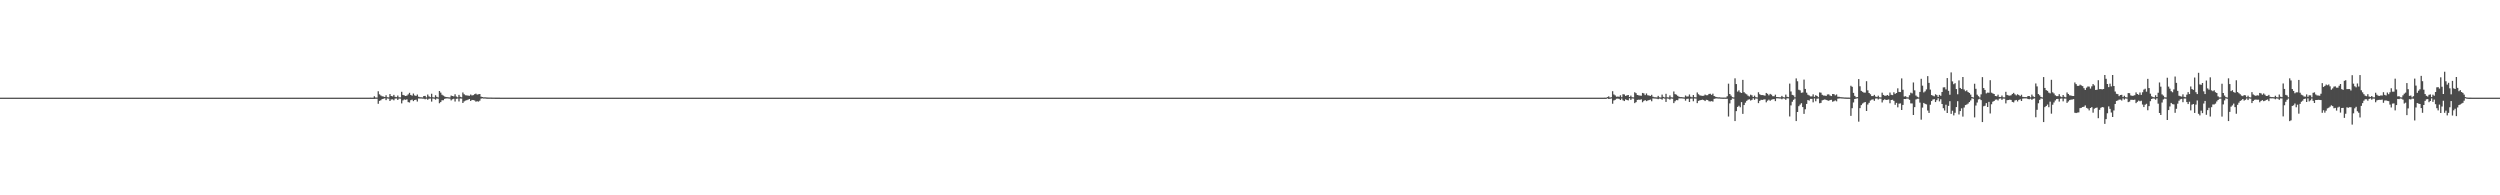 <?xml version="1.0" encoding="UTF-8"?>
<svg xmlns="http://www.w3.org/2000/svg" width="1920" height="150">
  <path d="M0 75.000h1v1.000H0zM1 75.000h1v1.000H1zM2 75.000h1v1.000H2zM3 75.000h1v1.000H3zM4 75.000h1v1.000H4zM5 75.000h1v1.000H5zM6 75.000h1v1.000H6zM7 75.000h1v1.000H7zM8 75.000h1v1.000H8zM9 75.000h1v1.000H9zM10 75.000h1v1.000H10zM11 75.000h1v1.000H11zM12 75.000h1v1.000H12zM13 75.000h1v1.000H13zM14 75.000h1v1.000H14zM15 75.000h1v1.000H15zM16 75.000h1v1.000H16zM17 75.000h1v1.000H17zM18 75.000h1v1.000H18zM19 75.000h1v1.000H19zM20 75.000h1v1.000H20zM21 75.000h1v1.000H21zM22 75.000h1v1.000H22zM23 75.000h1v1.000H23zM24 75.000h1v1.000H24zM25 75.000h1v1.000H25zM26 75.000h1v1.000H26zM27 75.000h1v1.000H27zM28 75.000h1v1.000H28zM29 75.000h1v1.000H29zM30 75.000h1v1.000H30zM31 75.000h1v1.000H31zM32 75.000h1v1.000H32zM33 75.000h1v1.000H33zM34 75.000h1v1.000H34zM35 75.000h1v1.000H35zM36 75.000h1v1.000H36zM37 75.000h1v1.000H37zM38 75.000h1v1.000H38zM39 75.000h1v1.000H39zM40 75.000h1v1.000H40zM41 75.000h1v1.000H41zM42 75.000h1v1.000H42zM43 75.000h1v1.000H43zM44 75.000h1v1.000H44zM45 75.000h1v1.000H45zM46 75.000h1v1.000H46zM47 75.000h1v1.000H47zM48 75.000h1v1.000H48zM49 75.000h1v1.000H49zM50 75.000h1v1.000H50zM51 75.000h1v1.000H51zM52 75.000h1v1.000H52zM53 75.000h1v1.000H53zM54 75.000h1v1.000H54zM55 75.000h1v1.000H55zM56 75.000h1v1.000H56zM57 75.000h1v1.000H57zM58 75.000h1v1.000H58zM59 75.000h1v1.000H59zM60 75.000h1v1.000H60zM61 75.000h1v1.000H61zM62 75.000h1v1.000H62zM63 75.000h1v1.000H63zM64 75.000h1v1.000H64zM65 75.000h1v1.000H65zM66 75.000h1v1.000H66zM67 75.000h1v1.000H67zM68 75.000h1v1.000H68zM69 75.000h1v1.000H69zM70 75.000h1v1.000H70zM71 75.000h1v1.000H71zM72 75.000h1v1.000H72zM73 75.000h1v1.000H73zM74 75.000h1v1.000H74zM75 75.000h1v1.000H75zM76 75.000h1v1.000H76zM77 75.000h1v1.000H77zM78 75.000h1v1.000H78zM79 75.000h1v1.000H79zM80 75.000h1v1.000H80zM81 75.000h1v1.000H81zM82 75.000h1v1.000H82zM83 75.000h1v1.000H83zM84 75.000h1v1.000H84zM85 75.000h1v1.000H85zM86 75.000h1v1.000H86zM87 75.000h1v1.000H87zM88 75.000h1v1.000H88zM89 75.000h1v1.000H89zM90 75.000h1v1.000H90zM91 75.000h1v1.000H91zM92 75.000h1v1.000H92zM93 75.000h1v1.000H93zM94 75.000h1v1.000H94zM95 75.000h1v1.000H95zM96 75.000h1v1.000H96zM97 75.000h1v1.000H97zM98 75.000h1v1.000H98zM99 75.000h1v1.000H99zM100 75.000h1v1.000H100zM101 75.000h1v1.000H101zM102 75.000h1v1.000H102zM103 75.000h1v1.000H103zM104 75.000h1v1.000H104zM105 75.000h1v1.000H105zM106 75.000h1v1.000H106zM107 75.000h1v1.000H107zM108 75.000h1v1.000H108zM109 75.000h1v1.000H109zM110 75.000h1v1.000H110zM111 75.000h1v1.000H111zM112 75.000h1v1.000H112zM113 75.000h1v1.000H113zM114 75.000h1v1.000H114zM115 75.000h1v1.000H115zM116 75.000h1v1.000H116zM117 75.000h1v1.000H117zM118 75.000h1v1.000H118zM119 75.000h1v1.000H119zM120 75.000h1v1.000H120zM121 75.000h1v1.000H121zM122 75.000h1v1.000H122zM123 75.000h1v1.000H123zM124 75.000h1v1.000H124zM125 75.000h1v1.000H125zM126 75.000h1v1.000H126zM127 75.000h1v1.000H127zM128 75.000h1v1.000H128zM129 75.000h1v1.000H129zM130 75.000h1v1.000H130zM131 75.000h1v1.000H131zM132 75.000h1v1.000H132zM133 75.000h1v1.000H133zM134 75.000h1v1.000H134zM135 75.000h1v1.000H135zM136 75.000h1v1.000H136zM137 75.000h1v1.000H137zM138 75.000h1v1.000H138zM139 75.000h1v1.000H139zM140 75.000h1v1.000H140zM141 75.000h1v1.000H141zM142 75.000h1v1.000H142zM143 75.000h1v1.000H143zM144 75.000h1v1.000H144zM145 75.000h1v1.000H145zM146 75.000h1v1.000H146zM147 75.000h1v1.000H147zM148 75.000h1v1.000H148zM149 75.000h1v1.000H149zM150 75.000h1v1.000H150zM151 75.000h1v1.000H151zM152 75.000h1v1.000H152zM153 75.000h1v1.000H153zM154 75.000h1v1.000H154zM155 75.000h1v1.000H155zM156 75.000h1v1.000H156zM157 75.000h1v1.000H157zM158 75.000h1v1.000H158zM159 75.000h1v1.000H159zM160 75.000h1v1.000H160zM161 75.000h1v1.000H161zM162 75.000h1v1.000H162zM163 75.000h1v1.000H163zM164 75.000h1v1.000H164zM165 75.000h1v1.000H165zM166 75.000h1v1.000H166zM167 75.000h1v1.000H167zM168 75.000h1v1.000H168zM169 75.000h1v1.000H169zM170 75.000h1v1.000H170zM171 75.000h1v1.000H171zM172 75.000h1v1.000H172zM173 75.000h1v1.000H173zM174 75.000h1v1.000H174zM175 75.000h1v1.000H175zM176 75.000h1v1.000H176zM177 75.000h1v1.000H177zM178 75.000h1v1.000H178zM179 75.000h1v1.000H179zM180 75.000h1v1.000H180zM181 75.000h1v1.000H181zM182 75.000h1v1.000H182zM183 75.000h1v1.000H183zM184 75.000h1v1.000H184zM185 75.000h1v1.000H185zM186 75.000h1v1.000H186zM187 75.000h1v1.000H187zM188 75.000h1v1.000H188zM189 75.000h1v1.000H189zM190 75.000h1v1.000H190zM191 75.000h1v1.000H191zM192 75.000h1v1.000H192zM193 75.000h1v1.000H193zM194 75.000h1v1.000H194zM195 75.000h1v1.000H195zM196 75.000h1v1.000H196zM197 75.000h1v1.000H197zM198 75.000h1v1.000H198zM199 75.000h1v1.000H199zM200 75.000h1v1.000H200zM201 75.000h1v1.000H201zM202 75.000h1v1.000H202zM203 75.000h1v1.000H203zM204 75.000h1v1.000H204zM205 75.000h1v1.000H205zM206 75.000h1v1.000H206zM207 75.000h1v1.000H207zM208 75.000h1v1.000H208zM209 75.000h1v1.000H209zM210 75.000h1v1.000H210zM211 75.000h1v1.000H211zM212 75.000h1v1.000H212zM213 75.000h1v1.000H213zM214 75.000h1v1.000H214zM215 75.000h1v1.000H215zM216 75.000h1v1.000H216zM217 75.000h1v1.000H217zM218 75.000h1v1.000H218zM219 75.000h1v1.000H219zM220 75.000h1v1.000H220zM221 75.000h1v1.000H221zM222 75.000h1v1.000H222zM223 75.000h1v1.000H223zM224 75.000h1v1.000H224zM225 75.000h1v1.000H225zM226 75.000h1v1.000H226zM227 75.000h1v1.000H227zM228 75.000h1v1.000H228zM229 75.000h1v1.000H229zM230 75.000h1v1.000H230zM231 75.000h1v1.000H231zM232 75.000h1v1.000H232zM233 75.000h1v1.000H233zM234 75.000h1v1.000H234zM235 75.000h1v1.000H235zM236 75.000h1v1.000H236zM237 75.000h1v1.000H237zM238 75.000h1v1.000H238zM239 75.000h1v1.000H239zM240 75.000h1v1.000H240zM241 75.000h1v1.000H241zM242 75.000h1v1.000H242zM243 75.000h1v1.000H243zM244 75.000h1v1.000H244zM245 75.000h1v1.000H245zM246 75.000h1v1.000H246zM247 75.000h1v1.000H247zM248 75.000h1v1.000H248zM249 75.000h1v1.000H249zM250 75.000h1v1.000H250zM251 75.000h1v1.000H251zM252 75.000h1v1.000H252zM253 75.000h1v1.000H253zM254 75.000h1v1.000H254zM255 75.000h1v1.000H255zM256 75.000h1v1.000H256zM257 75.000h1v1.000H257zM258 75.000h1v1.000H258zM259 75.000h1v1.000H259zM260 75.000h1v1.000H260zM261 75.000h1v1.000H261zM262 75.000h1v1.000H262zM263 75.000h1v1.000H263zM264 75.000h1v1.000H264zM265 75.000h1v1.000H265zM266 75.000h1v1.000H266zM267 75.000h1v1.000H267zM268 75.000h1v1.000H268zM269 75.000h1v1.000H269zM270 75.000h1v1.000H270zM271 75.000h1v1.000H271zM272 75.000h1v1.000H272zM273 75.000h1v1.000H273zM274 75.000h1v1.000H274zM275 75.000h1v1.000H275zM276 75.000h1v1.000H276zM277 75.000h1v1.000H277zM278 75.000h1v1.000H278zM279 75.000h1v1.000H279zM280 75.000h1v1.000H280zM281 75.000h1v1.000H281zM282 75.000h1v1.000H282zM283 75.000h1v1.000H283zM284 74.982h1v1.000H284zM285 74.989h1v1.000H285zM286 74.997h1v1.000H286zM287 73.941h1v2.039H287zM288 74.872h1v1.000H288zM289 74.903h1v1.000H289zM290 70.087h1v9.645H290zM291 72.452h1v4.993H291zM292 73.320h1v3.708H292zM293 73.923h1v2.145H293zM294 74.163h1v1.668H294zM295 74.481h1v1.007H295zM296 73.177h1v3.726H296zM297 74.641h1v1.000H297zM298 74.776h1v1.000H298zM299 72.222h1v5.347H299zM300 73.747h1v2.622H300zM301 74.011h1v2.266H301zM302 72.833h1v4.199H302zM303 74.352h1v1.357H303zM304 74.622h1v1.000H304zM305 73.364h1v3.390H305zM306 74.708h1v1.000H306zM307 74.757h1v1.000H307zM308 70.513h1v8.889H308zM309 72.920h1v4.204H309zM310 73.270h1v3.105H310zM311 73.739h1v2.894H311zM312 73.432h1v2.864H312zM313 72.523h1v5.914H313zM314 71.296h1v7.431H314zM315 72.898h1v4.046H315zM316 73.463h1v3.031H316zM317 71.844h1v5.803H317zM318 73.282h1v3.527H318zM319 73.669h1v2.900H319zM320 72.609h1v5.352H320zM321 74.289h1v1.310H321zM322 74.652h1v1.000H322zM323 74.681h1v1.000H323zM324 74.793h1v1.000H324zM325 73.715h1v2.125H325zM326 73.618h1v2.600H326zM327 74.785h1v1.000H327zM328 72.626h1v3.949H328zM329 74.041h1v1.778H329zM330 74.664h1v1.000H330zM331 72.006h1v6.022H331zM332 74.659h1v1.000H332zM333 74.834h1v1.000H333zM334 73.176h1v3.355H334zM335 74.402h1v1.220H335zM336 74.817h1v1.000H336zM337 69.891h1v9.409H337zM338 71.105h1v7.273H338zM339 72.746h1v4.248H339zM340 73.443h1v3.555H340zM341 74.078h1v1.849H341zM342 74.507h1v1.090H342zM343 74.573h1v1.000H343zM344 74.699h1v1.000H344zM345 74.787h1v1.000H345zM346 73.375h1v3.741H346zM347 73.749h1v2.465H347zM348 74.028h1v1.807H348zM349 72.404h1v5.552H349zM350 74.112h1v1.752H350zM351 74.684h1v1.000H351zM352 72.874h1v5.042H352zM353 74.318h1v1.334H353zM354 74.714h1v1.000H354zM355 71.013h1v8.085H355zM356 72.403h1v5.472H356zM357 73.141h1v4.139H357zM358 73.283h1v3.654H358zM359 73.443h1v3.094H359zM360 73.555h1v2.460H360zM361 72.610h1v4.963H361zM362 73.342h1v3.428H362zM363 73.084h1v3.781H363zM364 72.367h1v4.779H364zM365 71.907h1v6.151H365zM366 72.632h1v5.164H366zM367 72.418h1v5.623H367zM368 72.167h1v5.146H368zM369 74.247h1v1.469H369zM370 74.508h1v1.000H370zM371 74.727h1v1.000H371zM372 74.697h1v1.000H372zM373 74.815h1v1.000H373zM374 74.875h1v1.000H374zM375 74.880h1v1.000H375zM376 74.894h1v1.000H376zM377 74.924h1v1.000H377zM378 74.948h1v1.000H378zM379 74.952h1v1.000H379zM380 74.968h1v1.000H380zM381 74.975h1v1.000H381zM382 74.973h1v1.000H382zM383 74.976h1v1.000H383zM384 74.987h1v1.000H384zM385 74.987h1v1.000H385zM386 74.992h1v1.000H386zM387 74.994h1v1.000H387zM388 74.996h1v1.000H388zM389 74.996h1v1.000H389zM390 74.998h1v1.000H390zM391 74.998h1v1.000H391zM392 74.998h1v1.000H392zM393 74.998h1v1.000H393zM394 74.999h1v1.000H394zM395 74.999h1v1.000H395zM396 74.999h1v1.000H396zM397 74.999h1v1.000H397zM398 74.999h1v1.000H398zM399 74.999h1v1.000H399zM400 75.000h1v1.000H400zM401 75.000h1v1.000H401zM402 75.000h1v1.000H402zM403 75.000h1v1.000H403zM404 75.000h1v1.000H404zM405 75.000h1v1.000H405zM406 75.000h1v1.000H406zM407 75.000h1v1.000H407zM408 75.000h1v1.000H408zM409 75.000h1v1.000H409zM410 75.000h1v1.000H410zM411 75.000h1v1.000H411zM412 75.000h1v1.000H412zM413 75.000h1v1.000H413zM414 75.000h1v1.000H414zM415 75.000h1v1.000H415zM416 75.000h1v1.000H416zM417 75.000h1v1.000H417zM418 75.000h1v1.000H418zM419 75.000h1v1.000H419zM420 75.000h1v1.000H420zM421 75.000h1v1.000H421zM422 75.000h1v1.000H422zM423 75.000h1v1.000H423zM424 75.000h1v1.000H424zM425 75.000h1v1.000H425zM426 75.000h1v1.000H426zM427 75.000h1v1.000H427zM428 75.000h1v1.000H428zM429 75.000h1v1.000H429zM430 75.000h1v1.000H430zM431 75.000h1v1.000H431zM432 75.000h1v1.000H432zM433 75.000h1v1.000H433zM434 75.000h1v1.000H434zM435 75.000h1v1.000H435zM436 75.000h1v1.000H436zM437 75.000h1v1.000H437zM438 75.000h1v1.000H438zM439 75.000h1v1.000H439zM440 75.000h1v1.000H440zM441 75.000h1v1.000H441zM442 75.000h1v1.000H442zM443 75.000h1v1.000H443zM444 75.000h1v1.000H444zM445 75.000h1v1.000H445zM446 75.000h1v1.000H446zM447 75.000h1v1.000H447zM448 75.000h1v1.000H448zM449 75.000h1v1.000H449zM450 75.000h1v1.000H450zM451 75.000h1v1.000H451zM452 75.000h1v1.000H452zM453 75.000h1v1.000H453zM454 75.000h1v1.000H454zM455 75.000h1v1.000H455zM456 75.000h1v1.000H456zM457 75.000h1v1.000H457zM458 75.000h1v1.000H458zM459 75.000h1v1.000H459zM460 75.000h1v1.000H460zM461 75.000h1v1.000H461zM462 75.000h1v1.000H462zM463 75.000h1v1.000H463zM464 75.000h1v1.000H464zM465 75.000h1v1.000H465zM466 75.000h1v1.000H466zM467 75.000h1v1.000H467zM468 75.000h1v1.000H468zM469 75.000h1v1.000H469zM470 75.000h1v1.000H470zM471 75.000h1v1.000H471zM472 75.000h1v1.000H472zM473 75.000h1v1.000H473zM474 75.000h1v1.000H474zM475 75.000h1v1.000H475zM476 75.000h1v1.000H476zM477 75.000h1v1.000H477zM478 75.000h1v1.000H478zM479 75.000h1v1.000H479zM480 75.000h1v1.000H480zM481 75.000h1v1.000H481zM482 75.000h1v1.000H482zM483 75.000h1v1.000H483zM484 75.000h1v1.000H484zM485 75.000h1v1.000H485zM486 75.000h1v1.000H486zM487 75.000h1v1.000H487zM488 75.000h1v1.000H488zM489 75.000h1v1.000H489zM490 75.000h1v1.000H490zM491 75.000h1v1.000H491zM492 75.000h1v1.000H492zM493 75.000h1v1.000H493zM494 75.000h1v1.000H494zM495 75.000h1v1.000H495zM496 75.000h1v1.000H496zM497 75.000h1v1.000H497zM498 75.000h1v1.000H498zM499 75.000h1v1.000H499zM500 75.000h1v1.000H500zM501 75.000h1v1.000H501zM502 75.000h1v1.000H502zM503 75.000h1v1.000H503zM504 75.000h1v1.000H504zM505 75.000h1v1.000H505zM506 75.000h1v1.000H506zM507 75.000h1v1.000H507zM508 75.000h1v1.000H508zM509 75.000h1v1.000H509zM510 75.000h1v1.000H510zM511 75.000h1v1.000H511zM512 75.000h1v1.000H512zM513 75.000h1v1.000H513zM514 75.000h1v1.000H514zM515 75.000h1v1.000H515zM516 75.000h1v1.000H516zM517 75.000h1v1.000H517zM518 75.000h1v1.000H518zM519 75.000h1v1.000H519zM520 75.000h1v1.000H520zM521 75.000h1v1.000H521zM522 75.000h1v1.000H522zM523 75.000h1v1.000H523zM524 75.000h1v1.000H524zM525 75.000h1v1.000H525zM526 75.000h1v1.000H526zM527 75.000h1v1.000H527zM528 75.000h1v1.000H528zM529 75.000h1v1.000H529zM530 75.000h1v1.000H530zM531 75.000h1v1.000H531zM532 75.000h1v1.000H532zM533 75.000h1v1.000H533zM534 75.000h1v1.000H534zM535 75.000h1v1.000H535zM536 75.000h1v1.000H536zM537 75.000h1v1.000H537zM538 75.000h1v1.000H538zM539 75.000h1v1.000H539zM540 75.000h1v1.000H540zM541 75.000h1v1.000H541zM542 75.000h1v1.000H542zM543 75.000h1v1.000H543zM544 75.000h1v1.000H544zM545 75.000h1v1.000H545zM546 75.000h1v1.000H546zM547 75.000h1v1.000H547zM548 75.000h1v1.000H548zM549 75.000h1v1.000H549zM550 75.000h1v1.000H550zM551 75.000h1v1.000H551zM552 75.000h1v1.000H552zM553 75.000h1v1.000H553zM554 75.000h1v1.000H554zM555 75.000h1v1.000H555zM556 75.000h1v1.000H556zM557 75.000h1v1.000H557zM558 75.000h1v1.000H558zM559 75.000h1v1.000H559zM560 75.000h1v1.000H560zM561 75.000h1v1.000H561zM562 75.000h1v1.000H562zM563 75.000h1v1.000H563zM564 75.000h1v1.000H564zM565 75.000h1v1.000H565zM566 75.000h1v1.000H566zM567 75.000h1v1.000H567zM568 75.000h1v1.000H568zM569 75.000h1v1.000H569zM570 75.000h1v1.000H570zM571 75.000h1v1.000H571zM572 75.000h1v1.000H572zM573 75.000h1v1.000H573zM574 75.000h1v1.000H574zM575 75.000h1v1.000H575zM576 75.000h1v1.000H576zM577 75.000h1v1.000H577zM578 75.000h1v1.000H578zM579 75.000h1v1.000H579zM580 75.000h1v1.000H580zM581 75.000h1v1.000H581zM582 75.000h1v1.000H582zM583 75.000h1v1.000H583zM584 75.000h1v1.000H584zM585 75.000h1v1.000H585zM586 75.000h1v1.000H586zM587 75.000h1v1.000H587zM588 75.000h1v1.000H588zM589 75.000h1v1.000H589zM590 75.000h1v1.000H590zM591 75.000h1v1.000H591zM592 75.000h1v1.000H592zM593 75.000h1v1.000H593zM594 75.000h1v1.000H594zM595 75.000h1v1.000H595zM596 75.000h1v1.000H596zM597 75.000h1v1.000H597zM598 75.000h1v1.000H598zM599 75.000h1v1.000H599zM600 75.000h1v1.000H600zM601 75.000h1v1.000H601zM602 75.000h1v1.000H602zM603 75.000h1v1.000H603zM604 75.000h1v1.000H604zM605 75.000h1v1.000H605zM606 75.000h1v1.000H606zM607 75.000h1v1.000H607zM608 75.000h1v1.000H608zM609 75.000h1v1.000H609zM610 75.000h1v1.000H610zM611 75.000h1v1.000H611zM612 75.000h1v1.000H612zM613 75.000h1v1.000H613zM614 75.000h1v1.000H614zM615 75.000h1v1.000H615zM616 75.000h1v1.000H616zM617 75.000h1v1.000H617zM618 75.000h1v1.000H618zM619 75.000h1v1.000H619zM620 75.000h1v1.000H620zM621 75.000h1v1.000H621zM622 75.000h1v1.000H622zM623 75.000h1v1.000H623zM624 75.000h1v1.000H624zM625 75.000h1v1.000H625zM626 75.000h1v1.000H626zM627 75.000h1v1.000H627zM628 75.000h1v1.000H628zM629 75.000h1v1.000H629zM630 75.000h1v1.000H630zM631 75.000h1v1.000H631zM632 75.000h1v1.000H632zM633 75.000h1v1.000H633zM634 75.000h1v1.000H634zM635 75.000h1v1.000H635zM636 75.000h1v1.000H636zM637 75.000h1v1.000H637zM638 75.000h1v1.000H638zM639 75.000h1v1.000H639zM640 75.000h1v1.000H640zM641 75.000h1v1.000H641zM642 75.000h1v1.000H642zM643 75.000h1v1.000H643zM644 75.000h1v1.000H644zM645 75.000h1v1.000H645zM646 75.000h1v1.000H646zM647 75.000h1v1.000H647zM648 75.000h1v1.000H648zM649 75.000h1v1.000H649zM650 75.000h1v1.000H650zM651 75.000h1v1.000H651zM652 75.000h1v1.000H652zM653 75.000h1v1.000H653zM654 75.000h1v1.000H654zM655 75.000h1v1.000H655zM656 75.000h1v1.000H656zM657 75.000h1v1.000H657zM658 75.000h1v1.000H658zM659 75.000h1v1.000H659zM660 75.000h1v1.000H660zM661 75.000h1v1.000H661zM662 75.000h1v1.000H662zM663 75.000h1v1.000H663zM664 75.000h1v1.000H664zM665 75.000h1v1.000H665zM666 75.000h1v1.000H666zM667 75.000h1v1.000H667zM668 75.000h1v1.000H668zM669 75.000h1v1.000H669zM670 75.000h1v1.000H670zM671 75.000h1v1.000H671zM672 75.000h1v1.000H672zM673 75.000h1v1.000H673zM674 75.000h1v1.000H674zM675 75.000h1v1.000H675zM676 75.000h1v1.000H676zM677 75.000h1v1.000H677zM678 75.000h1v1.000H678zM679 75.000h1v1.000H679zM680 75.000h1v1.000H680zM681 75.000h1v1.000H681zM682 75.000h1v1.000H682zM683 75.000h1v1.000H683zM684 75.000h1v1.000H684zM685 75.000h1v1.000H685zM686 75.000h1v1.000H686zM687 75.000h1v1.000H687zM688 75.000h1v1.000H688zM689 75.000h1v1.000H689zM690 75.000h1v1.000H690zM691 75.000h1v1.000H691zM692 75.000h1v1.000H692zM693 75.000h1v1.000H693zM694 75.000h1v1.000H694zM695 75.000h1v1.000H695zM696 75.000h1v1.000H696zM697 75.000h1v1.000H697zM698 75.000h1v1.000H698zM699 75.000h1v1.000H699zM700 75.000h1v1.000H700zM701 75.000h1v1.000H701zM702 75.000h1v1.000H702zM703 75.000h1v1.000H703zM704 75.000h1v1.000H704zM705 75.000h1v1.000H705zM706 75.000h1v1.000H706zM707 75.000h1v1.000H707zM708 75.000h1v1.000H708zM709 75.000h1v1.000H709zM710 75.000h1v1.000H710zM711 75.000h1v1.000H711zM712 75.000h1v1.000H712zM713 75.000h1v1.000H713zM714 75.000h1v1.000H714zM715 75.000h1v1.000H715zM716 75.000h1v1.000H716zM717 75.000h1v1.000H717zM718 75.000h1v1.000H718zM719 75.000h1v1.000H719zM720 75.000h1v1.000H720zM721 75.000h1v1.000H721zM722 75.000h1v1.000H722zM723 75.000h1v1.000H723zM724 75.000h1v1.000H724zM725 75.000h1v1.000H725zM726 75.000h1v1.000H726zM727 75.000h1v1.000H727zM728 75.000h1v1.000H728zM729 75.000h1v1.000H729zM730 75.000h1v1.000H730zM731 75.000h1v1.000H731zM732 75.000h1v1.000H732zM733 75.000h1v1.000H733zM734 75.000h1v1.000H734zM735 75.000h1v1.000H735zM736 75.000h1v1.000H736zM737 75.000h1v1.000H737zM738 75.000h1v1.000H738zM739 75.000h1v1.000H739zM740 75.000h1v1.000H740zM741 75.000h1v1.000H741zM742 75.000h1v1.000H742zM743 75.000h1v1.000H743zM744 75.000h1v1.000H744zM745 75.000h1v1.000H745zM746 75.000h1v1.000H746zM747 75.000h1v1.000H747zM748 75.000h1v1.000H748zM749 75.000h1v1.000H749zM750 75.000h1v1.000H750zM751 75.000h1v1.000H751zM752 75.000h1v1.000H752zM753 75.000h1v1.000H753zM754 75.000h1v1.000H754zM755 75.000h1v1.000H755zM756 75.000h1v1.000H756zM757 75.000h1v1.000H757zM758 75.000h1v1.000H758zM759 75.000h1v1.000H759zM760 75.000h1v1.000H760zM761 75.000h1v1.000H761zM762 75.000h1v1.000H762zM763 75.000h1v1.000H763zM764 75.000h1v1.000H764zM765 75.000h1v1.000H765zM766 75.000h1v1.000H766zM767 75.000h1v1.000H767zM768 75.000h1v1.000H768zM769 75.000h1v1.000H769zM770 75.000h1v1.000H770zM771 75.000h1v1.000H771zM772 75.000h1v1.000H772zM773 75.000h1v1.000H773zM774 75.000h1v1.000H774zM775 75.000h1v1.000H775zM776 75.000h1v1.000H776zM777 75.000h1v1.000H777zM778 75.000h1v1.000H778zM779 75.000h1v1.000H779zM780 75.000h1v1.000H780zM781 75.000h1v1.000H781zM782 75.000h1v1.000H782zM783 75.000h1v1.000H783zM784 75.000h1v1.000H784zM785 75.000h1v1.000H785zM786 75.000h1v1.000H786zM787 75.000h1v1.000H787zM788 75.000h1v1.000H788zM789 75.000h1v1.000H789zM790 75.000h1v1.000H790zM791 75.000h1v1.000H791zM792 75.000h1v1.000H792zM793 75.000h1v1.000H793zM794 75.000h1v1.000H794zM795 75.000h1v1.000H795zM796 75.000h1v1.000H796zM797 75.000h1v1.000H797zM798 75.000h1v1.000H798zM799 75.000h1v1.000H799zM800 75.000h1v1.000H800zM801 75.000h1v1.000H801zM802 75.000h1v1.000H802zM803 75.000h1v1.000H803zM804 75.000h1v1.000H804zM805 75.000h1v1.000H805zM806 75.000h1v1.000H806zM807 75.000h1v1.000H807zM808 75.000h1v1.000H808zM809 75.000h1v1.000H809zM810 75.000h1v1.000H810zM811 75.000h1v1.000H811zM812 75.000h1v1.000H812zM813 75.000h1v1.000H813zM814 75.000h1v1.000H814zM815 75.000h1v1.000H815zM816 75.000h1v1.000H816zM817 75.000h1v1.000H817zM818 75.000h1v1.000H818zM819 75.000h1v1.000H819zM820 75.000h1v1.000H820zM821 75.000h1v1.000H821zM822 75.000h1v1.000H822zM823 75.000h1v1.000H823zM824 75.000h1v1.000H824zM825 75.000h1v1.000H825zM826 75.000h1v1.000H826zM827 75.000h1v1.000H827zM828 75.000h1v1.000H828zM829 75.000h1v1.000H829zM830 75.000h1v1.000H830zM831 75.000h1v1.000H831zM832 75.000h1v1.000H832zM833 75.000h1v1.000H833zM834 75.000h1v1.000H834zM835 75.000h1v1.000H835zM836 75.000h1v1.000H836zM837 75.000h1v1.000H837zM838 75.000h1v1.000H838zM839 75.000h1v1.000H839zM840 75.000h1v1.000H840zM841 75.000h1v1.000H841zM842 75.000h1v1.000H842zM843 75.000h1v1.000H843zM844 75.000h1v1.000H844zM845 75.000h1v1.000H845zM846 75.000h1v1.000H846zM847 75.000h1v1.000H847zM848 75.000h1v1.000H848zM849 75.000h1v1.000H849zM850 75.000h1v1.000H850zM851 75.000h1v1.000H851zM852 75.000h1v1.000H852zM853 75.000h1v1.000H853zM854 75.000h1v1.000H854zM855 75.000h1v1.000H855zM856 75.000h1v1.000H856zM857 75.000h1v1.000H857zM858 75.000h1v1.000H858zM859 75.000h1v1.000H859zM860 75.000h1v1.000H860zM861 75.000h1v1.000H861zM862 75.000h1v1.000H862zM863 75.000h1v1.000H863zM864 75.000h1v1.000H864zM865 75.000h1v1.000H865zM866 75.000h1v1.000H866zM867 75.000h1v1.000H867zM868 75.000h1v1.000H868zM869 75.000h1v1.000H869zM870 75.000h1v1.000H870zM871 75.000h1v1.000H871zM872 75.000h1v1.000H872zM873 75.000h1v1.000H873zM874 75.000h1v1.000H874zM875 75.000h1v1.000H875zM876 75.000h1v1.000H876zM877 75.000h1v1.000H877zM878 75.000h1v1.000H878zM879 75.000h1v1.000H879zM880 75.000h1v1.000H880zM881 75.000h1v1.000H881zM882 75.000h1v1.000H882zM883 75.000h1v1.000H883zM884 75.000h1v1.000H884zM885 75.000h1v1.000H885zM886 75.000h1v1.000H886zM887 75.000h1v1.000H887zM888 75.000h1v1.000H888zM889 75.000h1v1.000H889zM890 75.000h1v1.000H890zM891 75.000h1v1.000H891zM892 75.000h1v1.000H892zM893 75.000h1v1.000H893zM894 75.000h1v1.000H894zM895 75.000h1v1.000H895zM896 75.000h1v1.000H896zM897 75.000h1v1.000H897zM898 75.000h1v1.000H898zM899 75.000h1v1.000H899zM900 75.000h1v1.000H900zM901 75.000h1v1.000H901zM902 75.000h1v1.000H902zM903 75.000h1v1.000H903zM904 75.000h1v1.000H904zM905 75.000h1v1.000H905zM906 75.000h1v1.000H906zM907 75.000h1v1.000H907zM908 75.000h1v1.000H908zM909 75.000h1v1.000H909zM910 75.000h1v1.000H910zM911 75.000h1v1.000H911zM912 75.000h1v1.000H912zM913 75.000h1v1.000H913zM914 75.000h1v1.000H914zM915 75.000h1v1.000H915zM916 75.000h1v1.000H916zM917 75.000h1v1.000H917zM918 75.000h1v1.000H918zM919 75.000h1v1.000H919zM920 75.000h1v1.000H920zM921 75.000h1v1.000H921zM922 75.000h1v1.000H922zM923 75.000h1v1.000H923zM924 75.000h1v1.000H924zM925 75.000h1v1.000H925zM926 75.000h1v1.000H926zM927 75.000h1v1.000H927zM928 75.000h1v1.000H928zM929 75.000h1v1.000H929zM930 75.000h1v1.000H930zM931 75.000h1v1.000H931zM932 75.000h1v1.000H932zM933 75.000h1v1.000H933zM934 75.000h1v1.000H934zM935 75.000h1v1.000H935zM936 75.000h1v1.000H936zM937 75.000h1v1.000H937zM938 75.000h1v1.000H938zM939 75.000h1v1.000H939zM940 75.000h1v1.000H940zM941 75.000h1v1.000H941zM942 75.000h1v1.000H942zM943 75.000h1v1.000H943zM944 75.000h1v1.000H944zM945 75.000h1v1.000H945zM946 75.000h1v1.000H946zM947 75.000h1v1.000H947zM948 75.000h1v1.000H948zM949 75.000h1v1.000H949zM950 75.000h1v1.000H950zM951 75.000h1v1.000H951zM952 75.000h1v1.000H952zM953 75.000h1v1.000H953zM954 75.000h1v1.000H954zM955 75.000h1v1.000H955zM956 75.000h1v1.000H956zM957 75.000h1v1.000H957zM958 75.000h1v1.000H958zM959 75.000h1v1.000H959zM960 75.000h1v1.000H960zM961 75.000h1v1.000H961zM962 75.000h1v1.000H962zM963 75.000h1v1.000H963zM964 75.000h1v1.000H964zM965 75.000h1v1.000H965zM966 75.000h1v1.000H966zM967 75.000h1v1.000H967zM968 75.000h1v1.000H968zM969 75.000h1v1.000H969zM970 75.000h1v1.000H970zM971 75.000h1v1.000H971zM972 75.000h1v1.000H972zM973 75.000h1v1.000H973zM974 75.000h1v1.000H974zM975 75.000h1v1.000H975zM976 75.000h1v1.000H976zM977 75.000h1v1.000H977zM978 75.000h1v1.000H978zM979 75.000h1v1.000H979zM980 75.000h1v1.000H980zM981 75.000h1v1.000H981zM982 75.000h1v1.000H982zM983 75.000h1v1.000H983zM984 75.000h1v1.000H984zM985 75.000h1v1.000H985zM986 75.000h1v1.000H986zM987 75.000h1v1.000H987zM988 75.000h1v1.000H988zM989 75.000h1v1.000H989zM990 75.000h1v1.000H990zM991 75.000h1v1.000H991zM992 75.000h1v1.000H992zM993 75.000h1v1.000H993zM994 75.000h1v1.000H994zM995 75.000h1v1.000H995zM996 75.000h1v1.000H996zM997 75.000h1v1.000H997zM998 75.000h1v1.000H998zM999 75.000h1v1.000H999zM1000 75.000h1v1.000H1000zM1001 75.000h1v1.000H1001zM1002 75.000h1v1.000H1002zM1003 75.000h1v1.000H1003zM1004 75.000h1v1.000H1004zM1005 75.000h1v1.000H1005zM1006 75.000h1v1.000H1006zM1007 75.000h1v1.000H1007zM1008 75.000h1v1.000H1008zM1009 75.000h1v1.000H1009zM1010 75.000h1v1.000H1010zM1011 75.000h1v1.000H1011zM1012 75.000h1v1.000H1012zM1013 75.000h1v1.000H1013zM1014 75.000h1v1.000H1014zM1015 75.000h1v1.000H1015zM1016 75.000h1v1.000H1016zM1017 75.000h1v1.000H1017zM1018 75.000h1v1.000H1018zM1019 75.000h1v1.000H1019zM1020 75.000h1v1.000H1020zM1021 75.000h1v1.000H1021zM1022 75.000h1v1.000H1022zM1023 75.000h1v1.000H1023zM1024 75.000h1v1.000H1024zM1025 75.000h1v1.000H1025zM1026 75.000h1v1.000H1026zM1027 75.000h1v1.000H1027zM1028 75.000h1v1.000H1028zM1029 75.000h1v1.000H1029zM1030 75.000h1v1.000H1030zM1031 75.000h1v1.000H1031zM1032 75.000h1v1.000H1032zM1033 75.000h1v1.000H1033zM1034 75.000h1v1.000H1034zM1035 75.000h1v1.000H1035zM1036 75.000h1v1.000H1036zM1037 75.000h1v1.000H1037zM1038 75.000h1v1.000H1038zM1039 75.000h1v1.000H1039zM1040 75.000h1v1.000H1040zM1041 75.000h1v1.000H1041zM1042 75.000h1v1.000H1042zM1043 75.000h1v1.000H1043zM1044 75.000h1v1.000H1044zM1045 75.000h1v1.000H1045zM1046 75.000h1v1.000H1046zM1047 75.000h1v1.000H1047zM1048 75.000h1v1.000H1048zM1049 75.000h1v1.000H1049zM1050 75.000h1v1.000H1050zM1051 75.000h1v1.000H1051zM1052 75.000h1v1.000H1052zM1053 75.000h1v1.000H1053zM1054 75.000h1v1.000H1054zM1055 75.000h1v1.000H1055zM1056 75.000h1v1.000H1056zM1057 75.000h1v1.000H1057zM1058 75.000h1v1.000H1058zM1059 75.000h1v1.000H1059zM1060 75.000h1v1.000H1060zM1061 75.000h1v1.000H1061zM1062 75.000h1v1.000H1062zM1063 75.000h1v1.000H1063zM1064 75.000h1v1.000H1064zM1065 75.000h1v1.000H1065zM1066 75.000h1v1.000H1066zM1067 75.000h1v1.000H1067zM1068 75.000h1v1.000H1068zM1069 75.000h1v1.000H1069zM1070 75.000h1v1.000H1070zM1071 75.000h1v1.000H1071zM1072 75.000h1v1.000H1072zM1073 75.000h1v1.000H1073zM1074 75.000h1v1.000H1074zM1075 75.000h1v1.000H1075zM1076 75.000h1v1.000H1076zM1077 75.000h1v1.000H1077zM1078 75.000h1v1.000H1078zM1079 75.000h1v1.000H1079zM1080 75.000h1v1.000H1080zM1081 75.000h1v1.000H1081zM1082 75.000h1v1.000H1082zM1083 75.000h1v1.000H1083zM1084 75.000h1v1.000H1084zM1085 75.000h1v1.000H1085zM1086 75.000h1v1.000H1086zM1087 75.000h1v1.000H1087zM1088 75.000h1v1.000H1088zM1089 75.000h1v1.000H1089zM1090 75.000h1v1.000H1090zM1091 75.000h1v1.000H1091zM1092 75.000h1v1.000H1092zM1093 75.000h1v1.000H1093zM1094 75.000h1v1.000H1094zM1095 75.000h1v1.000H1095zM1096 75.000h1v1.000H1096zM1097 75.000h1v1.000H1097zM1098 75.000h1v1.000H1098zM1099 75.000h1v1.000H1099zM1100 75.000h1v1.000H1100zM1101 75.000h1v1.000H1101zM1102 75.000h1v1.000H1102zM1103 75.000h1v1.000H1103zM1104 75.000h1v1.000H1104zM1105 75.000h1v1.000H1105zM1106 75.000h1v1.000H1106zM1107 75.000h1v1.000H1107zM1108 75.000h1v1.000H1108zM1109 75.000h1v1.000H1109zM1110 75.000h1v1.000H1110zM1111 75.000h1v1.000H1111zM1112 75.000h1v1.000H1112zM1113 75.000h1v1.000H1113zM1114 75.000h1v1.000H1114zM1115 75.000h1v1.000H1115zM1116 75.000h1v1.000H1116zM1117 75.000h1v1.000H1117zM1118 75.000h1v1.000H1118zM1119 75.000h1v1.000H1119zM1120 75.000h1v1.000H1120zM1121 75.000h1v1.000H1121zM1122 75.000h1v1.000H1122zM1123 75.000h1v1.000H1123zM1124 75.000h1v1.000H1124zM1125 75.000h1v1.000H1125zM1126 75.000h1v1.000H1126zM1127 75.000h1v1.000H1127zM1128 75.000h1v1.000H1128zM1129 75.000h1v1.000H1129zM1130 75.000h1v1.000H1130zM1131 75.000h1v1.000H1131zM1132 75.000h1v1.000H1132zM1133 75.000h1v1.000H1133zM1134 75.000h1v1.000H1134zM1135 75.000h1v1.000H1135zM1136 75.000h1v1.000H1136zM1137 75.000h1v1.000H1137zM1138 75.000h1v1.000H1138zM1139 75.000h1v1.000H1139zM1140 75.000h1v1.000H1140zM1141 75.000h1v1.000H1141zM1142 75.000h1v1.000H1142zM1143 75.000h1v1.000H1143zM1144 75.000h1v1.000H1144zM1145 75.000h1v1.000H1145zM1146 75.000h1v1.000H1146zM1147 75.000h1v1.000H1147zM1148 75.000h1v1.000H1148zM1149 75.000h1v1.000H1149zM1150 75.000h1v1.000H1150zM1151 75.000h1v1.000H1151zM1152 75.000h1v1.000H1152zM1153 75.000h1v1.000H1153zM1154 75.000h1v1.000H1154zM1155 75.000h1v1.000H1155zM1156 75.000h1v1.000H1156zM1157 75.000h1v1.000H1157zM1158 75.000h1v1.000H1158zM1159 75.000h1v1.000H1159zM1160 75.000h1v1.000H1160zM1161 75.000h1v1.000H1161zM1162 75.000h1v1.000H1162zM1163 75.000h1v1.000H1163zM1164 75.000h1v1.000H1164zM1165 75.000h1v1.000H1165zM1166 75.000h1v1.000H1166zM1167 75.000h1v1.000H1167zM1168 75.000h1v1.000H1168zM1169 75.000h1v1.000H1169zM1170 75.000h1v1.000H1170zM1171 75.000h1v1.000H1171zM1172 75.000h1v1.000H1172zM1173 75.000h1v1.000H1173zM1174 75.000h1v1.000H1174zM1175 75.000h1v1.000H1175zM1176 75.000h1v1.000H1176zM1177 75.000h1v1.000H1177zM1178 75.000h1v1.000H1178zM1179 75.000h1v1.000H1179zM1180 75.000h1v1.000H1180zM1181 75.000h1v1.000H1181zM1182 75.000h1v1.000H1182zM1183 75.000h1v1.000H1183zM1184 75.000h1v1.000H1184zM1185 75.000h1v1.000H1185zM1186 75.000h1v1.000H1186zM1187 75.000h1v1.000H1187zM1188 75.000h1v1.000H1188zM1189 75.000h1v1.000H1189zM1190 75.000h1v1.000H1190zM1191 75.000h1v1.000H1191zM1192 75.000h1v1.000H1192zM1193 75.000h1v1.000H1193zM1194 75.000h1v1.000H1194zM1195 75.000h1v1.000H1195zM1196 75.000h1v1.000H1196zM1197 75.000h1v1.000H1197zM1198 75.000h1v1.000H1198zM1199 75.000h1v1.000H1199zM1200 75.000h1v1.000H1200zM1201 75.000h1v1.000H1201zM1202 75.000h1v1.000H1202zM1203 75.000h1v1.000H1203zM1204 75.000h1v1.000H1204zM1205 75.000h1v1.000H1205zM1206 75.000h1v1.000H1206zM1207 75.000h1v1.000H1207zM1208 75.000h1v1.000H1208zM1209 75.000h1v1.000H1209zM1210 75.000h1v1.000H1210zM1211 75.000h1v1.000H1211zM1212 75.000h1v1.000H1212zM1213 75.000h1v1.000H1213zM1214 75.000h1v1.000H1214zM1215 75.000h1v1.000H1215zM1216 75.000h1v1.000H1216zM1217 75.000h1v1.000H1217zM1218 75.000h1v1.000H1218zM1219 75.000h1v1.000H1219zM1220 75.000h1v1.000H1220zM1221 75.000h1v1.000H1221zM1222 75.000h1v1.000H1222zM1223 75.000h1v1.000H1223zM1224 75.000h1v1.000H1224zM1225 75.000h1v1.000H1225zM1226 75.000h1v1.000H1226zM1227 75.000h1v1.000H1227zM1228 75.000h1v1.000H1228zM1229 75.000h1v1.000H1229zM1230 75.000h1v1.000H1230zM1231 75.000h1v1.000H1231zM1232 74.982h1v1.000H1232zM1233 74.989h1v1.000H1233zM1234 74.552h1v1.000H1234zM1235 73.979h1v1.994H1235zM1236 74.888h1v1.000H1236zM1237 74.645h1v1.000H1237zM1238 70.033h1v9.635H1238zM1239 72.536h1v4.636H1239zM1240 73.276h1v3.353H1240zM1241 74.295h1v1.548H1241zM1242 74.148h1v1.584H1242zM1243 74.267h1v1.645H1243zM1244 73.154h1v3.655H1244zM1245 74.648h1v1.000H1245zM1246 72.350h1v4.706H1246zM1247 72.564h1v5.041H1247zM1248 73.676h1v2.635H1248zM1249 73.211h1v3.569H1249zM1250 72.935h1v4.166H1250zM1251 74.481h1v1.000H1251zM1252 73.428h1v3.291H1252zM1253 74.646h1v1.000H1253zM1254 74.740h1v1.000H1254zM1255 70.835h1v8.358H1255zM1256 71.564h1v6.862H1256zM1257 72.967h1v3.760H1257zM1258 73.203h1v3.329H1258zM1259 73.419h1v3.224H1259zM1260 73.514h1v2.788H1260zM1261 71.383h1v7.155H1261zM1262 71.726h1v5.757H1262zM1263 73.067h1v3.766H1263zM1264 71.798h1v5.893H1264zM1265 73.174h1v4.020H1265zM1266 73.372h1v3.459H1266zM1267 73.692h1v2.780H1267zM1268 72.806h1v4.944H1268zM1269 74.271h1v1.297H1269zM1270 74.658h1v1.000H1270zM1271 74.707h1v1.000H1271zM1272 74.814h1v1.000H1272zM1273 73.613h1v2.595H1273zM1274 74.710h1v1.000H1274zM1275 74.855h1v1.000H1275zM1276 72.661h1v3.908H1276zM1277 74.386h1v1.075H1277zM1278 74.791h1v1.000H1278zM1279 72.033h1v6.240H1279zM1280 74.677h1v1.000H1280zM1281 74.826h1v1.000H1281zM1282 73.275h1v3.242H1282zM1283 74.689h1v1.000H1283zM1284 74.819h1v1.000H1284zM1285 70.251h1v8.967H1285zM1286 72.318h1v5.478H1286zM1287 72.718h1v4.158H1287zM1288 73.577h1v3.421H1288zM1289 74.284h1v1.303H1289zM1290 74.541h1v1.043H1290zM1291 74.567h1v1.000H1291zM1292 74.686h1v1.000H1292zM1293 74.821h1v1.000H1293zM1294 73.321h1v3.994H1294zM1295 74.122h1v1.803H1295zM1296 74.088h1v1.675H1296zM1297 72.537h1v5.790H1297zM1298 74.293h1v1.505H1298zM1299 74.694h1v1.000H1299zM1300 72.983h1v4.791H1300zM1301 74.603h1v1.000H1301zM1302 74.733h1v1.000H1302zM1303 71.032h1v8.150H1303zM1304 72.401h1v5.067H1304zM1305 73.211h1v3.838H1305zM1306 73.468h1v3.352H1306zM1307 73.619h1v2.900H1307zM1308 73.520h1v3.316H1308zM1309 72.669h1v4.937H1309zM1310 73.150h1v3.515H1310zM1311 73.097h1v3.767H1311zM1312 72.145h1v5.631H1312zM1313 71.982h1v5.957H1313zM1314 72.870h1v4.810H1314zM1315 71.938h1v6.113H1315zM1316 73.753h1v2.158H1316zM1317 74.315h1v1.374H1317zM1318 74.569h1v1.000H1318zM1319 74.730h1v1.000H1319zM1320 74.708h1v1.000H1320zM1321 74.849h1v1.000H1321zM1322 74.884h1v1.000H1322zM1323 74.916h1v1.000H1323zM1324 74.894h1v1.000H1324zM1325 74.931h1v1.000H1325zM1326 73.916h1v1.980H1326zM1327 64.274h1v25.234H1327zM1328 72.203h1v7.201H1328zM1329 73.424h1v3.321H1329zM1330 74.613h1v1.000H1330zM1331 74.801h1v1.000H1331zM1332 60.142h1v32.816H1332zM1333 64.539h1v20.816H1333zM1334 70.354h1v11.755H1334zM1335 69.388h1v11.839H1335zM1336 70.915h1v11.446H1336zM1337 71.420h1v7.039H1337zM1338 61.325h1v26.140H1338zM1339 70.830h1v9.881H1339zM1340 71.771h1v7.056H1340zM1341 72.428h1v5.040H1341zM1342 73.467h1v3.119H1342zM1343 74.090h1v2.150H1343zM1344 72.716h1v4.500H1344zM1345 73.218h1v3.469H1345zM1346 74.481h1v1.000H1346zM1347 73.412h1v3.252H1347zM1348 74.605h1v1.000H1348zM1349 74.785h1v1.000H1349zM1350 70.859h1v8.340H1350zM1351 72.401h1v5.072H1351zM1352 73.019h1v3.637H1352zM1353 73.034h1v3.737H1353zM1354 73.187h1v3.268H1354zM1355 73.466h1v2.834H1355zM1356 71.371h1v7.233H1356zM1357 72.064h1v5.230H1357zM1358 73.240h1v3.326H1358zM1359 72.076h1v5.364H1359zM1360 72.707h1v3.884H1360zM1361 73.856h1v2.378H1361zM1362 73.909h1v2.169H1362zM1363 72.684h1v4.985H1363zM1364 74.479h1v1.022H1364zM1365 74.538h1v1.000H1365zM1366 74.668h1v1.000H1366zM1367 74.679h1v1.000H1367zM1368 73.610h1v2.636H1368zM1369 74.587h1v1.000H1369zM1370 74.793h1v1.000H1370zM1371 72.642h1v4.009H1371zM1372 74.349h1v1.193H1372zM1373 74.595h1v1.000H1373zM1374 64.186h1v25.273H1374zM1375 70.223h1v10.698H1375zM1376 72.877h1v5.244H1376zM1377 73.278h1v3.369H1377zM1378 74.680h1v1.000H1378zM1379 60.210h1v32.745H1379zM1380 62.389h1v23.607H1380zM1381 68.939h1v12.618H1381zM1382 69.374h1v10.955H1382zM1383 71.264h1v8.016H1383zM1384 71.021h1v11.189H1384zM1385 61.154h1v26.298H1385zM1386 68.315h1v15.594H1386zM1387 71.156h1v8.647H1387zM1388 72.737h1v4.097H1388zM1389 73.318h1v3.940H1389zM1390 74.036h1v1.906H1390zM1391 74.035h1v1.881H1391zM1392 72.458h1v6.143H1392zM1393 74.414h1v1.160H1393zM1394 73.094h1v4.684H1394zM1395 73.711h1v2.135H1395zM1396 74.630h1v1.000H1396zM1397 70.954h1v8.337H1397zM1398 71.165h1v7.861H1398zM1399 72.809h1v4.240H1399zM1400 73.377h1v3.332H1400zM1401 73.418h1v2.922H1401zM1402 73.699h1v3.030H1402zM1403 72.565h1v4.530H1403zM1404 72.469h1v4.953H1404zM1405 73.381h1v3.493H1405zM1406 73.775h1v2.852H1406zM1407 72.170h1v5.952H1407zM1408 72.292h1v5.429H1408zM1409 73.242h1v3.874H1409zM1410 72.540h1v5.285H1410zM1411 74.273h1v1.487H1411zM1412 74.328h1v1.274H1412zM1413 74.583h1v1.000H1413zM1414 74.667h1v1.000H1414zM1415 74.730h1v1.000H1415zM1416 74.850h1v1.000H1416zM1417 74.861h1v1.000H1417zM1418 74.921h1v1.000H1418zM1419 74.921h1v1.000H1419zM1420 74.942h1v1.000H1420zM1421 65.839h1v23.147H1421zM1422 66.670h1v16.407H1422zM1423 71.322h1v7.395H1423zM1424 73.634h1v2.389H1424zM1425 74.710h1v1.000H1425zM1426 74.523h1v1.000H1426zM1427 60.699h1v32.758H1427zM1428 66.275h1v16.775H1428zM1429 69.777h1v10.960H1429zM1430 70.512h1v8.993H1430zM1431 71.118h1v7.684H1431zM1432 71.142h1v7.198H1432zM1433 62.342h1v22.920H1433zM1434 69.379h1v10.928H1434zM1435 71.406h1v7.531H1435zM1436 72.386h1v4.839H1436zM1437 73.757h1v2.781H1437zM1438 73.782h1v2.499H1438zM1439 72.855h1v4.540H1439zM1440 74.150h1v1.525H1440zM1441 74.562h1v1.000H1441zM1442 73.495h1v2.875H1442zM1443 74.723h1v1.000H1443zM1444 74.791h1v1.000H1444zM1445 71.146h1v7.557H1445zM1446 72.887h1v4.066H1446zM1447 73.544h1v2.705H1447zM1448 73.523h1v3.290H1448zM1449 72.985h1v3.673H1449zM1450 73.573h1v2.841H1450zM1451 71.077h1v8.245H1451zM1452 72.804h1v3.977H1452zM1453 73.054h1v3.547H1453zM1454 70.840h1v6.631H1454zM1455 72.082h1v8.402H1455zM1456 71.442h1v7.552H1456zM1457 67.841h1v14.579H1457zM1458 70.597h1v9.017H1458zM1459 70.702h1v8.689H1459zM1460 60.225h1v24.239H1460zM1461 68.907h1v11.670H1461zM1462 74.151h1v1.895H1462zM1463 73.889h1v2.169H1463zM1464 74.692h1v1.000H1464zM1465 74.788h1v1.000H1465zM1466 73.146h1v3.488H1466zM1467 71.194h1v8.241H1467zM1468 71.723h1v7.723H1468zM1469 63.335h1v24.975H1469zM1470 69.351h1v12.918H1470zM1471 73.354h1v3.044H1471zM1472 74.284h1v1.570H1472zM1473 74.778h1v1.000H1473zM1474 70.603h1v8.174H1474zM1475 60.517h1v31.410H1475zM1476 65.806h1v16.834H1476zM1477 70.978h1v8.074H1477zM1478 70.159h1v9.626H1478zM1479 68.637h1v11.524H1479zM1480 58.454h1v26.454H1480zM1481 63.617h1v23.091H1481zM1482 68.801h1v11.658H1482zM1483 73.013h1v4.592H1483zM1484 73.472h1v2.979H1484zM1485 73.980h1v2.153H1485zM1486 72.408h1v5.971H1486zM1487 73.057h1v3.890H1487zM1488 74.468h1v1.000H1488zM1489 72.844h1v5.041H1489zM1490 73.561h1v2.683H1490zM1491 70.636h1v9.249H1491zM1492 67.110h1v15.985H1492zM1493 67.009h1v17.863H1493zM1494 68.682h1v11.770H1494zM1495 59.946h1v26.845H1495zM1496 69.735h1v11.553H1496zM1497 72.770h1v4.943H1497zM1498 55.623h1v31.852H1498zM1499 62.493h1v22.528H1499zM1500 64.673h1v23.959H1500zM1501 63.882h1v22.770H1501zM1502 68.420h1v13.800H1502zM1503 72.372h1v5.359H1503zM1504 61.770h1v26.138H1504zM1505 67.512h1v17.801H1505zM1506 68.331h1v14.875H1506zM1507 59.118h1v30.454H1507zM1508 68.770h1v13.829H1508zM1509 70.030h1v10.664H1509zM1510 69.368h1v10.889H1510zM1511 70.683h1v8.871H1511zM1512 71.393h1v7.001H1512zM1513 72.633h1v4.523H1513zM1514 74.520h1v1.000H1514zM1515 74.852h1v1.000H1515zM1516 64.293h1v25.850H1516zM1517 68.195h1v12.859H1517zM1518 72.685h1v6.039H1518zM1519 73.889h1v2.471H1519zM1520 74.848h1v1.000H1520zM1521 72.465h1v4.440H1521zM1522 59.247h1v34.490H1522zM1523 67.630h1v14.008H1523zM1524 69.068h1v12.113H1524zM1525 71.754h1v7.463H1525zM1526 71.118h1v11.076H1526zM1527 71.211h1v7.014H1527zM1528 61.599h1v25.540H1528zM1529 71.190h1v8.877H1529zM1530 71.744h1v6.391H1530zM1531 72.184h1v5.365H1531zM1532 73.723h1v2.825H1532zM1533 73.955h1v2.409H1533zM1534 72.701h1v4.442H1534zM1535 74.466h1v1.324H1535zM1536 74.551h1v1.000H1536zM1537 73.353h1v3.353H1537zM1538 74.702h1v1.000H1538zM1539 74.766h1v1.000H1539zM1540 70.478h1v8.930H1540zM1541 72.926h1v4.047H1541zM1542 73.312h1v3.467H1542zM1543 73.460h1v3.105H1543zM1544 73.184h1v3.571H1544zM1545 72.136h1v6.134H1545zM1546 71.334h1v7.290H1546zM1547 72.439h1v4.707H1547zM1548 73.265h1v3.476H1548zM1549 72.384h1v5.530H1549zM1550 73.011h1v3.762H1550zM1551 73.815h1v2.401H1551zM1552 72.751h1v4.797H1552zM1553 74.411h1v1.304H1553zM1554 74.559h1v1.000H1554zM1555 74.555h1v1.000H1555zM1556 74.575h1v1.000H1556zM1557 73.714h1v2.364H1557zM1558 73.757h1v2.485H1558zM1559 74.762h1v1.000H1559zM1560 72.637h1v4.008H1560zM1561 74.047h1v1.845H1561zM1562 74.549h1v1.000H1562zM1563 64.111h1v25.925H1563zM1564 66.373h1v17.979H1564zM1565 72.241h1v7.089H1565zM1566 73.200h1v3.474H1566zM1567 74.462h1v1.145H1567zM1568 74.777h1v1.000H1568zM1569 59.188h1v34.536H1569zM1570 67.551h1v14.743H1570zM1571 69.227h1v12.178H1571zM1572 69.808h1v10.487H1572zM1573 71.142h1v11.164H1573zM1574 71.687h1v6.392H1574zM1575 61.279h1v26.032H1575zM1576 70.924h1v9.503H1576zM1577 71.783h1v6.885H1577zM1578 73.235h1v3.901H1578zM1579 73.830h1v2.267H1579zM1580 73.849h1v2.058H1580zM1581 72.333h1v5.700H1581zM1582 74.084h1v1.708H1582zM1583 74.616h1v1.000H1583zM1584 72.975h1v4.851H1584zM1585 74.355h1v1.352H1585zM1586 74.702h1v1.000H1586zM1587 71.026h1v7.987H1587zM1588 72.216h1v5.693H1588zM1589 73.194h1v3.696H1589zM1590 73.380h1v3.183H1590zM1591 73.661h1v2.800H1591zM1592 73.741h1v2.377H1592zM1593 63.339h1v23.263H1593zM1594 64.589h1v22.230H1594zM1595 65.933h1v20.528H1595zM1596 65.931h1v20.395H1596zM1597 65.046h1v18.004H1597zM1598 65.657h1v17.132H1598zM1599 66.163h1v16.023H1599zM1600 67.733h1v14.258H1600zM1601 69.049h1v11.909H1601zM1602 67.333h1v15.527H1602zM1603 66.399h1v16.988H1603zM1604 66.485h1v18.323H1604zM1605 68.024h1v14.928H1605zM1606 66.312h1v15.962H1606zM1607 64.562h1v21.963H1607zM1608 65.661h1v17.776H1608zM1609 69.084h1v13.794H1609zM1610 68.922h1v13.640H1610zM1611 61.608h1v29.185H1611zM1612 68.446h1v15.894H1612zM1613 68.414h1v14.398H1613zM1614 68.669h1v13.529H1614zM1615 68.368h1v14.100H1615zM1616 57.591h1v37.553H1616zM1617 60.529h1v30.969H1617zM1618 64.517h1v22.481H1618zM1619 66.930h1v14.783H1619zM1620 64.266h1v19.349H1620zM1621 66.334h1v20.088H1621zM1622 57.609h1v32.257H1622zM1623 66.071h1v18.760H1623zM1624 70.288h1v9.559H1624zM1625 72.029h1v5.504H1625zM1626 72.303h1v4.861H1626zM1627 73.850h1v2.618H1627zM1628 72.980h1v3.513H1628zM1629 72.824h1v4.365H1629zM1630 74.549h1v1.000H1630zM1631 73.503h1v3.003H1631zM1632 74.620h1v1.000H1632zM1633 74.791h1v1.000H1633zM1634 71.491h1v6.958H1634zM1635 71.584h1v6.451H1635zM1636 73.287h1v3.376H1636zM1637 73.603h1v3.049H1637zM1638 73.494h1v3.250H1638zM1639 73.106h1v3.434H1639zM1640 70.969h1v8.251H1640zM1641 72.190h1v5.986H1641zM1642 72.830h1v4.420H1642zM1643 71.029h1v6.750H1643zM1644 72.850h1v4.492H1644zM1645 70.850h1v9.430H1645zM1646 68.799h1v13.413H1646zM1647 68.165h1v12.258H1647zM1648 70.403h1v9.320H1648zM1649 60.587h1v24.116H1649zM1650 67.632h1v13.861H1650zM1651 71.955h1v5.748H1651zM1652 73.953h1v2.069H1652zM1653 74.561h1v1.000H1653zM1654 74.752h1v1.000H1654zM1655 73.154h1v3.413H1655zM1656 74.474h1v1.020H1656zM1657 71.196h1v8.414H1657zM1658 63.353h1v23.439H1658zM1659 66.539h1v21.778H1659zM1660 72.507h1v6.229H1660zM1661 73.413h1v2.955H1661zM1662 74.699h1v1.000H1662zM1663 74.816h1v1.000H1663zM1664 59.683h1v32.463H1664zM1665 66.519h1v17.989H1665zM1666 68.116h1v13.664H1666zM1667 70.039h1v9.005H1667zM1668 70.854h1v9.123H1668zM1669 68.641h1v11.524H1669zM1670 58.752h1v27.877H1670zM1671 63.624h1v19.916H1671zM1672 69.810h1v9.827H1672zM1673 73.547h1v3.809H1673zM1674 73.938h1v2.341H1674zM1675 74.178h1v1.750H1675zM1676 72.469h1v6.005H1676zM1677 74.376h1v1.296H1677zM1678 74.651h1v1.000H1678zM1679 72.716h1v5.669H1679zM1680 70.740h1v9.187H1680zM1681 72.237h1v5.893H1681zM1682 66.399h1v18.379H1682zM1683 68.414h1v11.970H1683zM1684 69.018h1v10.829H1684zM1685 59.566h1v27.157H1685zM1686 70.800h1v9.541H1686zM1687 72.251h1v4.882H1687zM1688 55.929h1v31.459H1688zM1689 64.813h1v23.835H1689zM1690 65.113h1v19.900H1690zM1691 63.767h1v23.125H1691zM1692 70.133h1v9.375H1692zM1693 72.220h1v5.281H1693zM1694 61.858h1v26.297H1694zM1695 67.895h1v16.696H1695zM1696 68.868h1v13.906H1696zM1697 59.371h1v30.115H1697zM1698 69.351h1v12.992H1698zM1699 70.043h1v10.168H1699zM1700 69.322h1v10.898H1700zM1701 70.797h1v8.793H1701zM1702 71.414h1v6.515H1702zM1703 73.968h1v2.839H1703zM1704 74.813h1v1.000H1704zM1705 74.768h1v1.000H1705zM1706 64.293h1v25.236H1706zM1707 71.419h1v8.736H1707zM1708 73.352h1v3.742H1708zM1709 74.540h1v1.006H1709zM1710 74.873h1v1.000H1710zM1711 60.179h1v32.822H1711zM1712 64.583h1v21.316H1712zM1713 69.976h1v11.933H1713zM1714 69.284h1v11.644H1714zM1715 70.685h1v8.871H1715zM1716 71.219h1v11.049H1716zM1717 61.626h1v25.732H1717zM1718 70.712h1v9.784H1718zM1719 71.553h1v7.271H1719zM1720 72.409h1v5.103H1720zM1721 73.411h1v3.562H1721zM1722 73.826h1v2.191H1722zM1723 73.005h1v4.274H1723zM1724 73.203h1v3.442H1724zM1725 74.628h1v1.000H1725zM1726 73.453h1v3.422H1726zM1727 74.642h1v1.000H1727zM1728 74.796h1v1.000H1728zM1729 70.761h1v8.369H1729zM1730 72.528h1v5.047H1730zM1731 73.202h1v3.436H1731zM1732 73.617h1v2.837H1732zM1733 73.149h1v3.422H1733zM1734 73.356h1v3.174H1734zM1735 71.381h1v7.150H1735zM1736 71.741h1v5.755H1736zM1737 72.732h1v4.194H1737zM1738 71.778h1v5.932H1738zM1739 72.718h1v4.696H1739zM1740 73.724h1v3.033H1740zM1741 73.633h1v2.776H1741zM1742 72.875h1v4.783H1742zM1743 74.319h1v1.207H1743zM1744 74.548h1v1.000H1744zM1745 74.539h1v1.000H1745zM1746 74.667h1v1.000H1746zM1747 73.529h1v2.729H1747zM1748 74.580h1v1.000H1748zM1749 74.780h1v1.000H1749zM1750 72.618h1v4.035H1750zM1751 74.269h1v1.327H1751zM1752 74.619h1v1.000H1752zM1753 64.123h1v25.254H1753zM1754 68.279h1v12.553H1754zM1755 72.858h1v5.337H1755zM1756 73.293h1v3.339H1756zM1757 74.694h1v1.000H1757zM1758 60.148h1v32.861H1758zM1759 61.788h1v30.632H1759zM1760 68.378h1v12.967H1760zM1761 69.824h1v11.052H1761zM1762 71.612h1v7.878H1762zM1763 70.895h1v11.509H1763zM1764 70.930h1v9.437H1764zM1765 61.366h1v25.946H1765zM1766 71.218h1v8.535H1766zM1767 72.706h1v5.448H1767zM1768 73.233h1v4.068H1768zM1769 74.085h1v1.949H1769zM1770 74.229h1v1.505H1770zM1771 72.505h1v5.827H1771zM1772 74.318h1v1.271H1772zM1773 73.183h1v4.716H1773zM1774 73.204h1v3.867H1774zM1775 74.679h1v1.000H1775zM1776 71.288h1v6.154H1776zM1777 70.926h1v8.199H1777zM1778 72.573h1v4.223H1778zM1779 73.252h1v3.548H1779zM1780 73.374h1v3.288H1780zM1781 73.540h1v3.201H1781zM1782 72.013h1v4.852H1782zM1783 63.862h1v22.780H1783zM1784 66.788h1v17.895H1784zM1785 65.972h1v20.547H1785zM1786 64.904h1v20.109H1786zM1787 65.481h1v17.766H1787zM1788 64.875h1v17.849H1788zM1789 66.282h1v15.641H1789zM1790 68.853h1v12.019H1790zM1791 67.866h1v13.665H1791zM1792 66.513h1v16.647H1792zM1793 66.319h1v16.526H1793zM1794 67.343h1v17.612H1794zM1795 67.317h1v15.288H1795zM1796 65.819h1v16.153H1796zM1797 64.512h1v21.942H1797zM1798 68.479h1v14.461H1798zM1799 68.996h1v13.839H1799zM1800 62.050h1v28.491H1800zM1801 61.589h1v25.775H1801zM1802 68.468h1v13.945H1802zM1803 68.404h1v14.375H1803zM1804 68.390h1v13.950H1804zM1805 69.452h1v12.938H1805zM1806 57.751h1v37.962H1806zM1807 64.242h1v22.791H1807zM1808 66.263h1v16.940H1808zM1809 67.078h1v14.948H1809zM1810 64.119h1v21.308H1810zM1811 66.484h1v20.082H1811zM1812 57.636h1v32.590H1812zM1813 69.331h1v11.996H1813zM1814 70.923h1v8.274H1814zM1815 72.347h1v4.981H1815zM1816 73.535h1v2.682H1816zM1817 73.862h1v2.363H1817zM1818 72.349h1v5.005H1818zM1819 74.154h1v1.823H1819zM1820 74.543h1v1.000H1820zM1821 73.713h1v2.823H1821zM1822 74.709h1v1.000H1822zM1823 74.756h1v1.000H1823zM1824 71.219h1v7.335H1824zM1825 72.777h1v4.307H1825zM1826 73.516h1v3.253H1826zM1827 73.660h1v2.967H1827zM1828 73.272h1v3.415H1828zM1829 73.357h1v3.142H1829zM1830 70.800h1v8.166H1830zM1831 72.878h1v4.323H1831zM1832 73.312h1v3.788H1832zM1833 71.083h1v6.406H1833zM1834 72.369h1v5.318H1834zM1835 70.867h1v9.450H1835zM1836 67.784h1v14.765H1836zM1837 70.388h1v9.155H1837zM1838 70.413h1v9.014H1838zM1839 60.412h1v24.399H1839zM1840 68.686h1v11.994H1840zM1841 74.050h1v1.915H1841zM1842 73.890h1v2.247H1842zM1843 74.676h1v1.000H1843zM1844 74.808h1v1.000H1844zM1845 73.222h1v3.326H1845zM1846 71.955h1v7.564H1846zM1847 71.141h1v7.720H1847zM1848 63.817h1v24.613H1848zM1849 68.485h1v14.741H1849zM1850 73.637h1v2.563H1850zM1851 73.392h1v3.005H1851zM1852 74.739h1v1.000H1852zM1853 73.872h1v1.942H1853zM1854 60.373h1v32.149H1854zM1855 65.754h1v16.760H1855zM1856 71.251h1v7.900H1856zM1857 69.634h1v9.947H1857zM1858 68.570h1v11.306H1858zM1859 58.258h1v24.763H1859zM1860 62.373h1v24.264H1860zM1861 68.845h1v11.791H1861zM1862 72.255h1v5.207H1862zM1863 73.600h1v2.684H1863zM1864 74.159h1v1.902H1864zM1865 72.810h1v5.695H1865zM1866 72.485h1v5.107H1866zM1867 74.551h1v1.000H1867zM1868 72.709h1v5.514H1868zM1869 73.515h1v2.965H1869zM1870 70.679h1v9.327H1870zM1871 67.081h1v16.008H1871zM1872 66.906h1v17.901H1872zM1873 68.021h1v12.289H1873zM1874 59.399h1v27.393H1874zM1875 66.587h1v15.219H1875zM1876 72.209h1v5.139H1876zM1877 55.093h1v31.519H1877zM1878 62.420h1v22.560H1878zM1879 64.950h1v23.666H1879zM1880 63.612h1v23.085H1880zM1881 67.864h1v14.492H1881zM1882 72.428h1v5.195H1882zM1883 62.118h1v26.602H1883zM1884 67.827h1v16.896H1884zM1885 68.329h1v15.174H1885zM1886 59.111h1v30.092H1886zM1887 67.483h1v15.031H1887zM1888 70.052h1v10.637H1888zM1889 69.227h1v10.999H1889zM1890 70.653h1v8.913H1890zM1891 71.344h1v7.662H1891zM1892 72.634h1v4.661H1892zM1893 74.537h1v1.000H1893zM1894 74.844h1v1.000H1894zM1895 74.943h1v1.000H1895zM1896 74.968h1v1.000H1896zM1897 74.976h1v1.000H1897zM1898 74.984h1v1.000H1898zM1899 74.986h1v1.000H1899zM1900 74.990h1v1.000H1900zM1901 74.992h1v1.000H1901zM1902 74.992h1v1.000H1902zM1903 74.994h1v1.000H1903zM1904 74.996h1v1.000H1904zM1905 74.996h1v1.000H1905zM1906 74.998h1v1.000H1906zM1907 74.998h1v1.000H1907zM1908 74.997h1v1.000H1908zM1909 74.999h1v1.000H1909zM1910 74.999h1v1.000H1910zM1911 74.999h1v1.000H1911zM1912 74.999h1v1.000H1912zM1913 75.000h1v1.000H1913zM1914 75.000h1v1.000H1914zM1915 75.000h1v1.000H1915zM1916 75.000h1v1.000H1916zM1917 75.000h1v1.000H1917zM1918 75.000h1v1.000H1918zM1919 75.000h1v1.000H1919z" fill="#4a4a4a"></path>
</svg>
